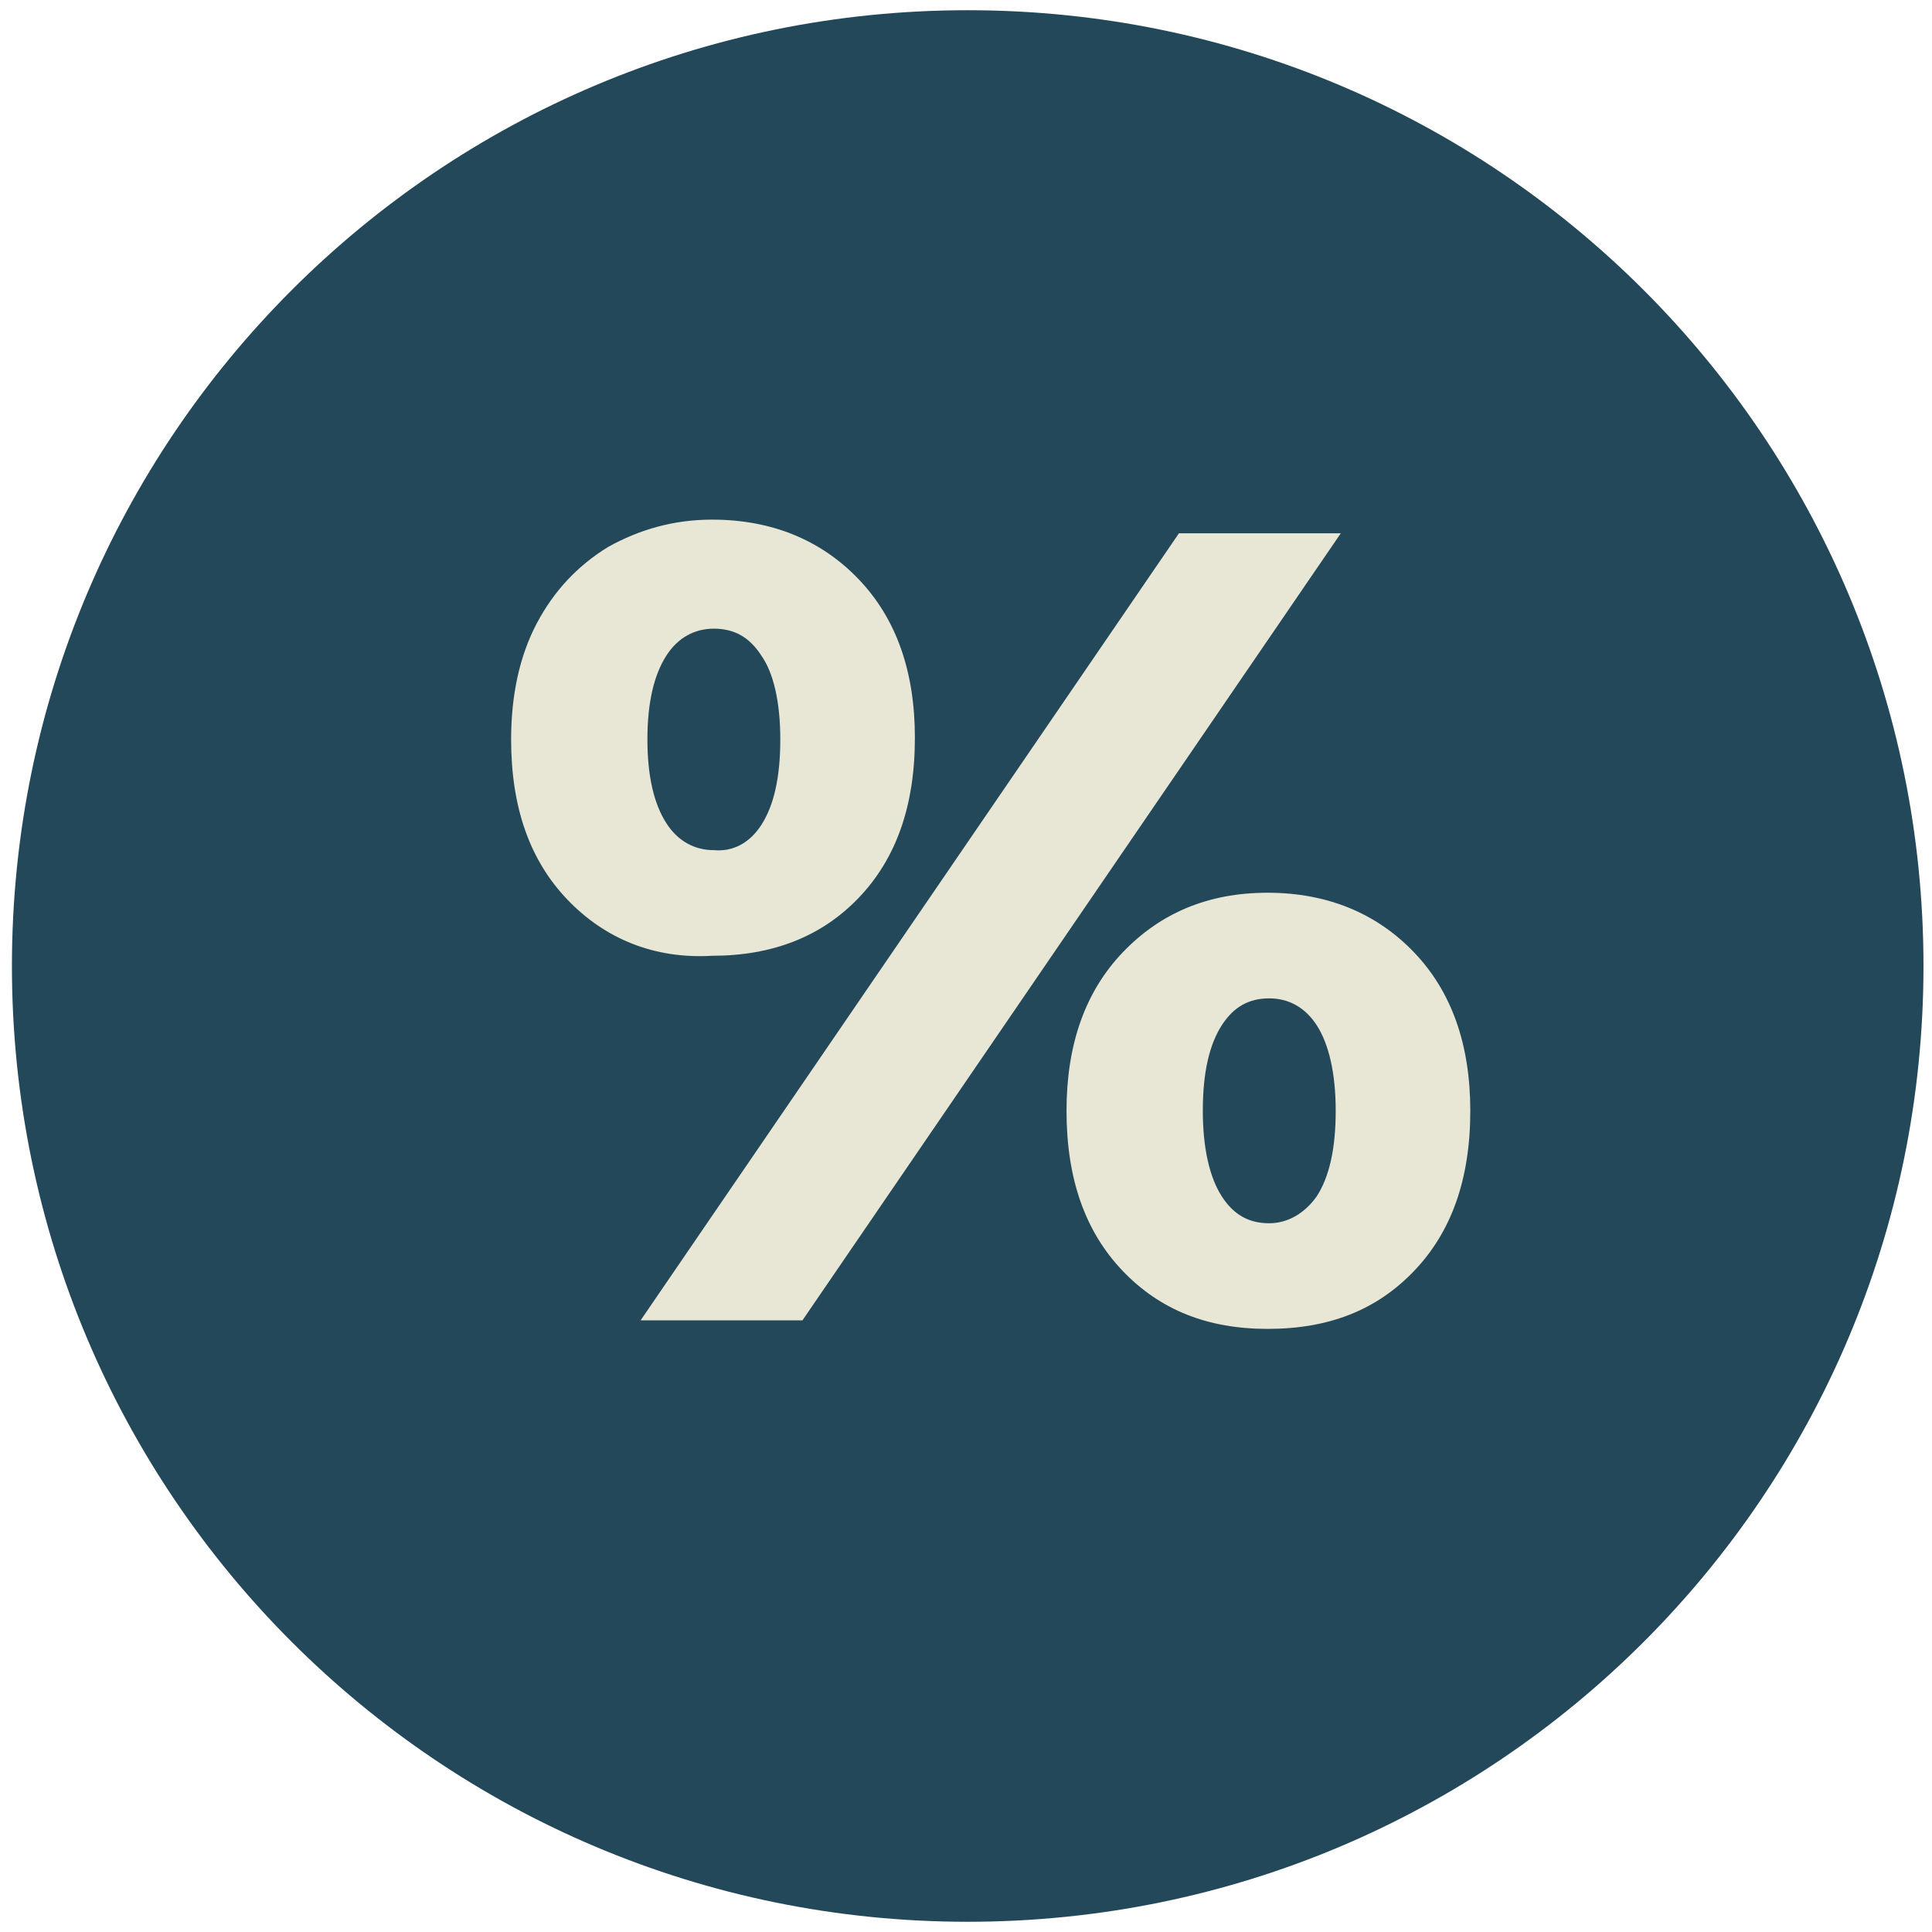 <?xml version="1.0" encoding="utf-8"?>
<!-- Generator: Adobe Illustrator 22.1.0, SVG Export Plug-In . SVG Version: 6.00 Build 0)  -->
<svg version="1.1" id="Layer_1" xmlns="http://www.w3.org/2000/svg" xmlns:xlink="http://www.w3.org/1999/xlink" x="0px" y="0px" viewBox="0 0 113.4 113.4" style="enable-background:new 0 0 113.4 113.4;" xml:space="preserve">
  <style type="text/css">
	.st0{fill:#23485A;}
	.st1{fill:#E8E6D4;}
</style>
  <path class="st0" d="M-11.1,38.6" />
  <g>
    <path class="st0" d="M56.8,109.8C27.5,109.8,3.7,86,3.7,56.7c0-29.3,23.8-53.1,53.1-53.1c29.3,0,53.1,23.8,53.1,53.1
		C109.9,86,86.1,109.8,56.8,109.8" />
  </g>
  <path class="st0" d="M56.8,6.5C84.5,6.5,107,29,107,56.7c0,27.7-22.5,50.2-50.2,50.2S6.6,84.4,6.6,56.7C6.6,29,29.1,6.5,56.8,6.5
	 M56.8,0.6c-31,0-56.1,25.1-56.1,56.1c0,31,25.1,56.1,56.1,56.1c31,0,56.1-25.1,56.1-56.1C112.9,25.7,87.8,0.6,56.8,0.6" />
  <g>
    <path class="st1" d="M33.3,52.8c-2.2-2.3-3.3-5.4-3.3-9.4c0-2.6,0.5-4.9,1.5-6.8c1-1.9,2.4-3.4,4.2-4.5c1.8-1,3.8-1.6,6.1-1.6
		c3.5,0,6.4,1.2,8.6,3.5c2.2,2.3,3.3,5.4,3.3,9.3c0,4-1.1,7.1-3.3,9.4c-2.2,2.3-5.1,3.4-8.6,3.4C38.4,56.3,35.5,55.1,33.3,52.8z
		 M69.2,31.3h9.5L47.1,77.5h-9.5L69.2,31.3z M44.7,48.4c0.7-1.1,1.1-2.7,1.1-5c0-2.2-0.4-3.9-1.1-4.9c-0.7-1.1-1.6-1.6-2.8-1.6
		c-1.1,0-2.1,0.5-2.8,1.6c-0.7,1.1-1.1,2.7-1.1,4.9c0,2.2,0.4,3.8,1.1,4.9c0.7,1.1,1.7,1.6,2.8,1.6C43,50,44,49.5,44.7,48.4z
		 M65.9,74.6c-2.2-2.3-3.3-5.4-3.3-9.4c0-3.9,1.1-7,3.3-9.3c2.2-2.3,5-3.5,8.5-3.5c3.5,0,6.4,1.2,8.6,3.5c2.2,2.3,3.3,5.4,3.3,9.3
		c0,4-1.1,7.1-3.3,9.4C80.8,76.9,78,78,74.4,78C70.9,78,68.1,76.9,65.9,74.6z M77.3,70.2c0.7-1.1,1.1-2.7,1.1-5c0-2.2-0.4-3.9-1.1-5
		c-0.7-1.1-1.7-1.6-2.8-1.6c-1.2,0-2.1,0.5-2.8,1.6c-0.7,1.1-1.1,2.7-1.1,5c0,2.2,0.4,3.9,1.1,5c0.7,1.1,1.6,1.6,2.8,1.6
		C75.6,71.8,76.6,71.2,77.3,70.2z" />
  </g>
</svg>